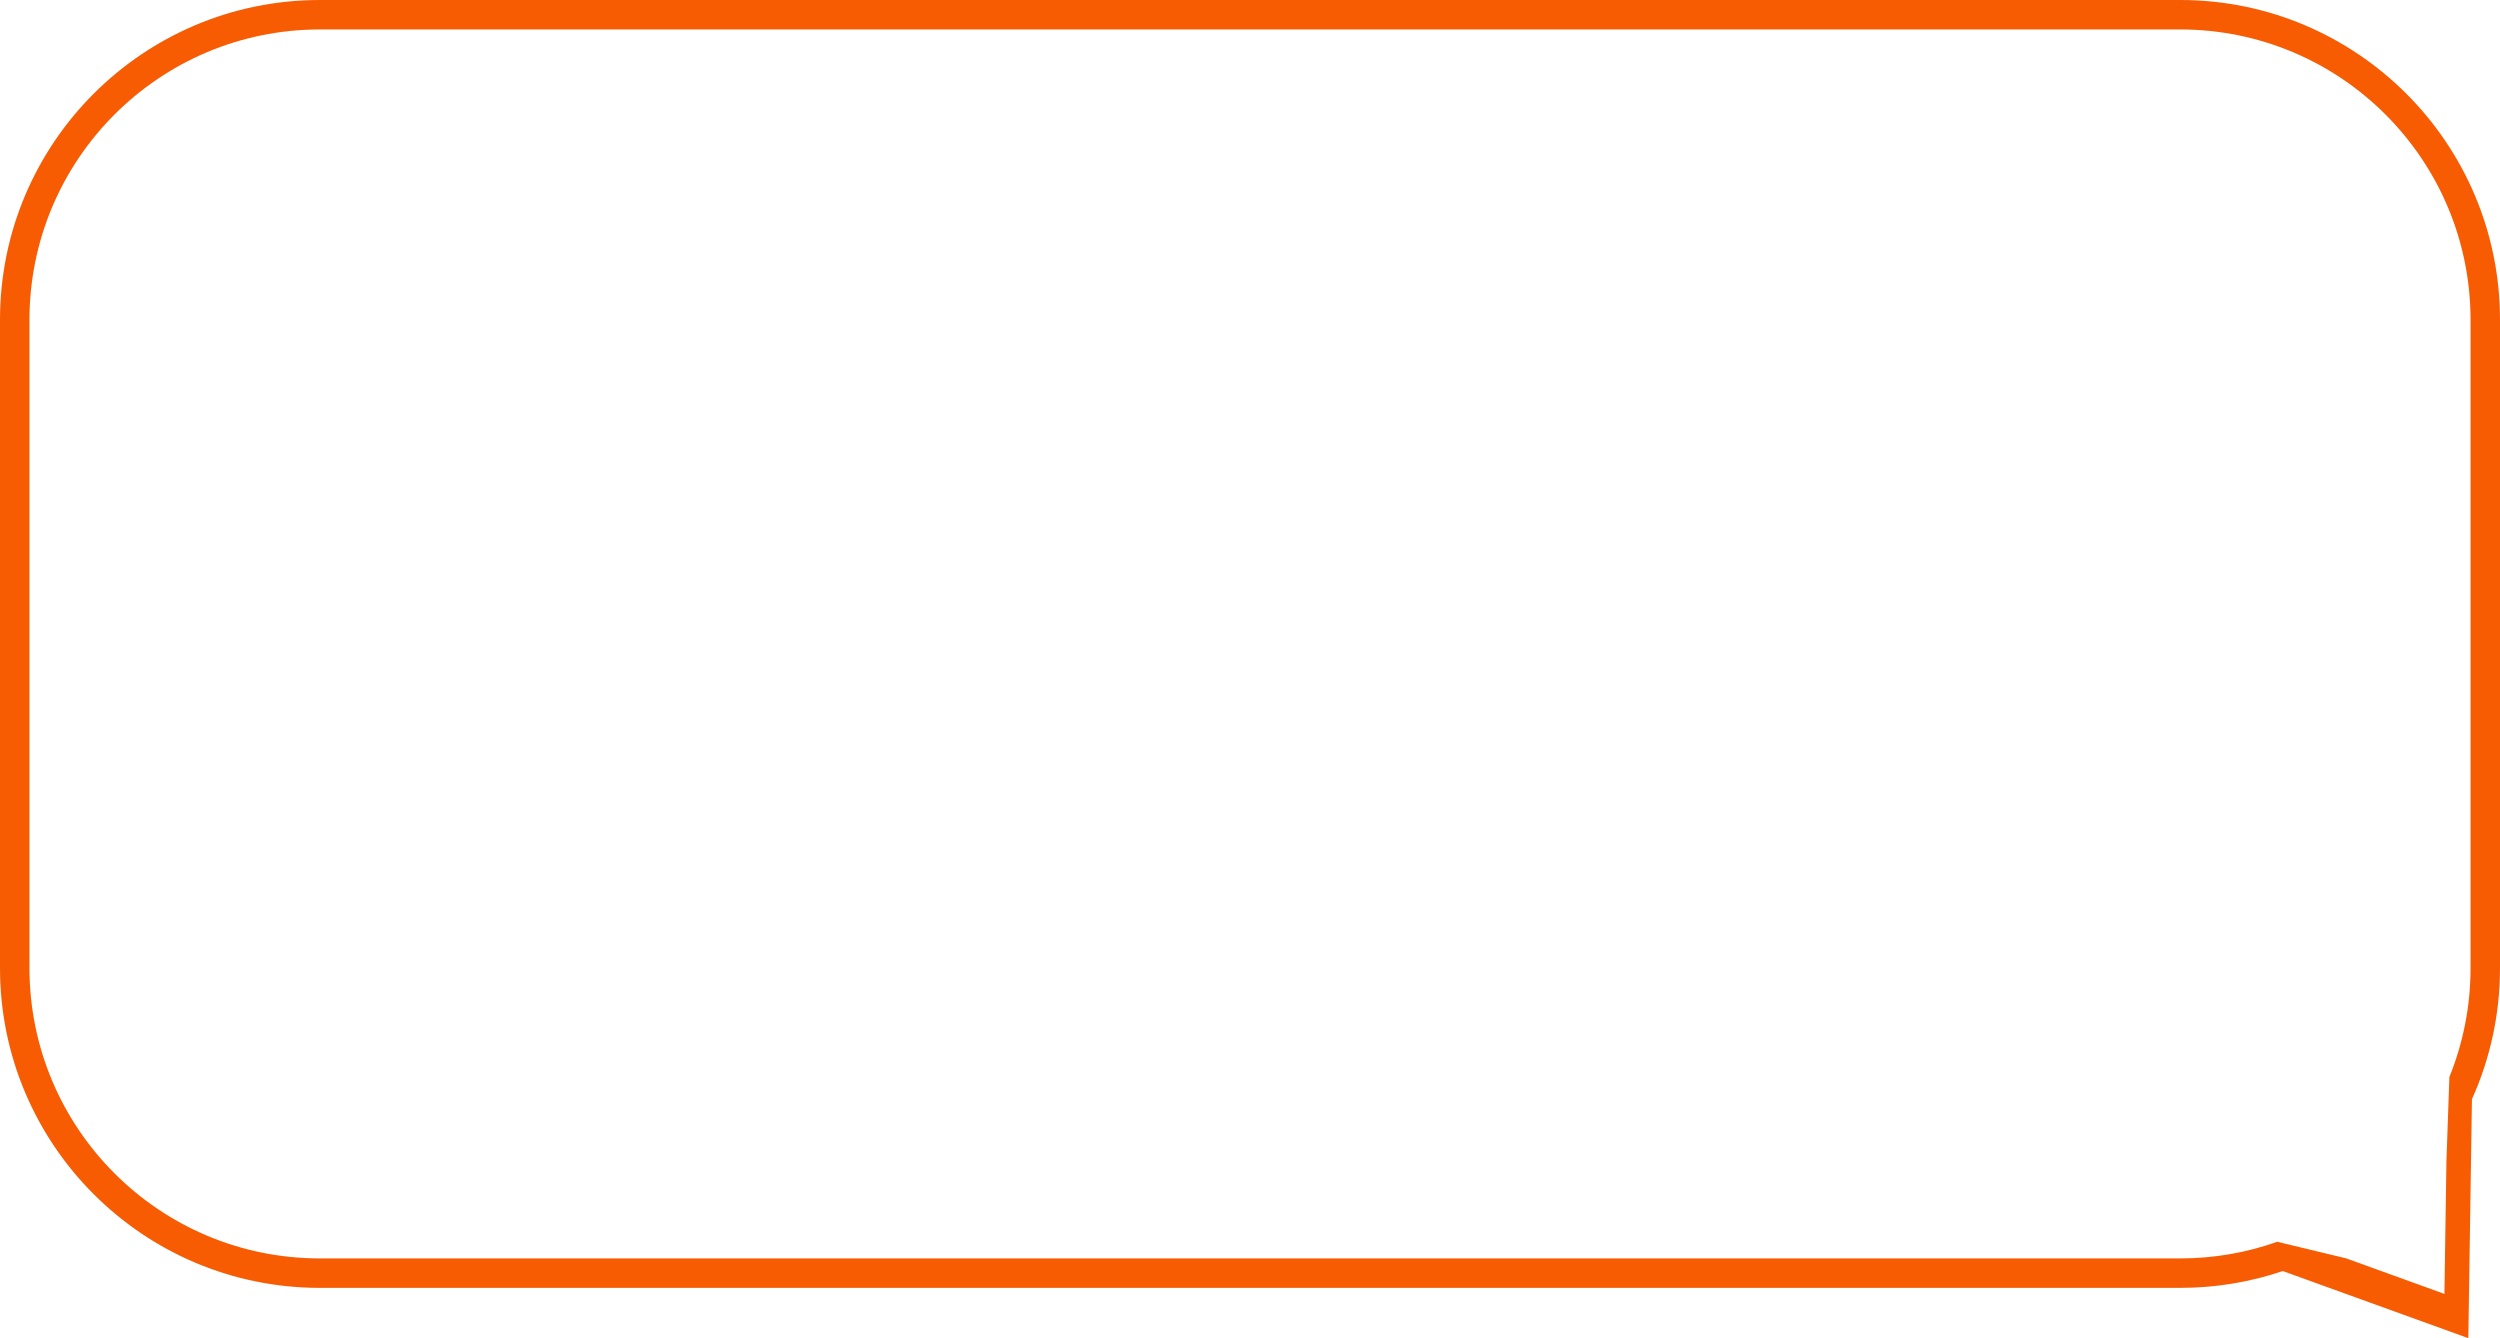 <?xml version="1.0" encoding="UTF-8"?> <svg xmlns="http://www.w3.org/2000/svg" width="594" height="318" viewBox="0 0 594 318" fill="none"> <path fill-rule="evenodd" clip-rule="evenodd" d="M76 7H518C556.108 7 587 37.892 587 76V230C587 239.16 585.215 247.903 581.974 255.9L581.272 275.921L580.795 307.432L557.439 298.984L541.08 295.046C533.863 297.606 526.094 299 518 299H76C37.892 299 7 268.108 7 230V76C7 37.892 37.892 7 76 7ZM594 230C594 241.109 591.616 251.662 587.333 261.174L587.307 262.852L586.601 309.532L586.474 317.949L580.668 315.848L548.195 304.103L542.389 302.002C534.733 304.594 526.531 306 518 306H76C34.026 306 0 271.974 0 230V76C0 34.026 34.026 0 76 0H518C559.974 0 594 34.026 594 76V230Z" fill="#F75C03"></path> </svg> 